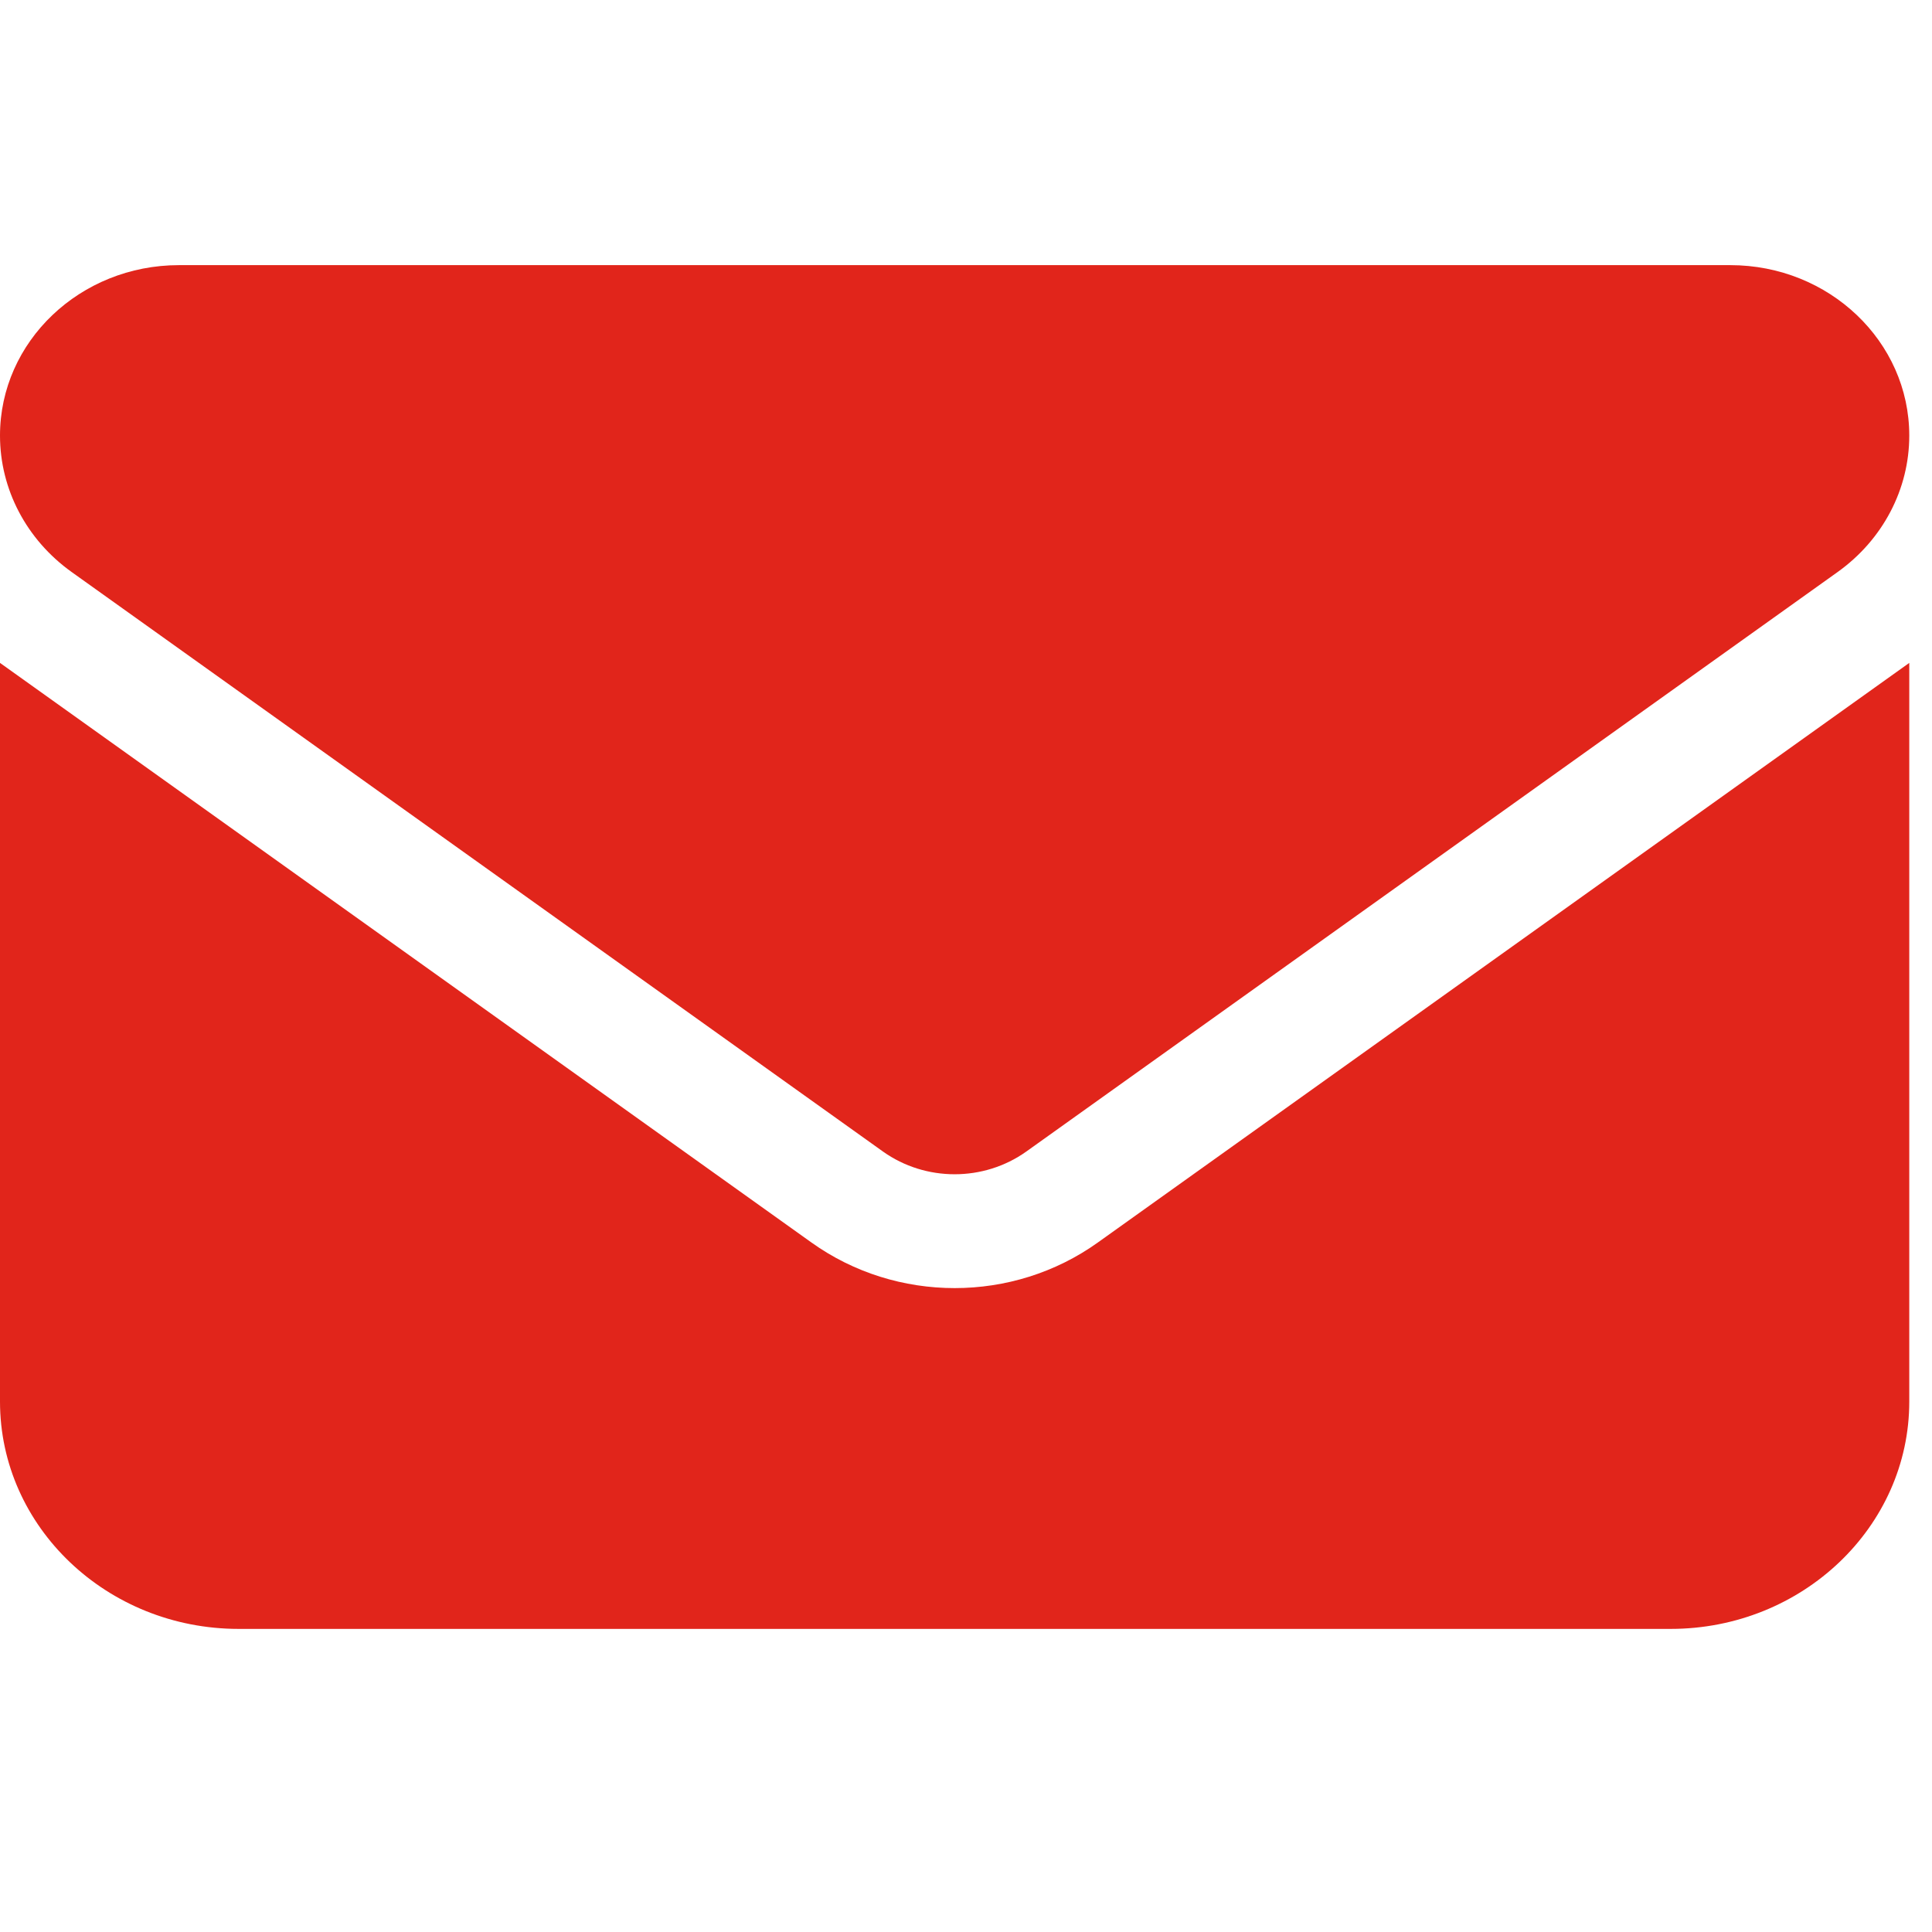 <svg width="17" height="17" viewBox="0 0 17 17" fill="none" xmlns="http://www.w3.org/2000/svg">
<g clip-path="url(#clip0_12163_781)">
<path d="M1.575 2.333C0.705 2.333 0 3.005 0 3.833C0 4.305 0.233 4.749 0.63 5.033L7.77 10.133C8.144 10.399 8.656 10.399 9.03 10.133L16.17 5.033C16.567 4.749 16.8 4.305 16.8 3.833C16.8 3.005 16.095 2.333 15.225 2.333H1.575ZM0 5.833V12.333C0 13.436 0.942 14.333 2.1 14.333H14.7C15.858 14.333 16.8 13.436 16.8 12.333V5.833L9.66 10.933C8.912 11.468 7.888 11.468 7.14 10.933L0 5.833Z" fill="#E1251B"/>
</g>
<defs>
<clipPath id="clip0_12163_781">
<rect width="16.8" height="16" fill="white" transform="translate(0 0.333)"/>
</clipPath>
</defs>
</svg>
